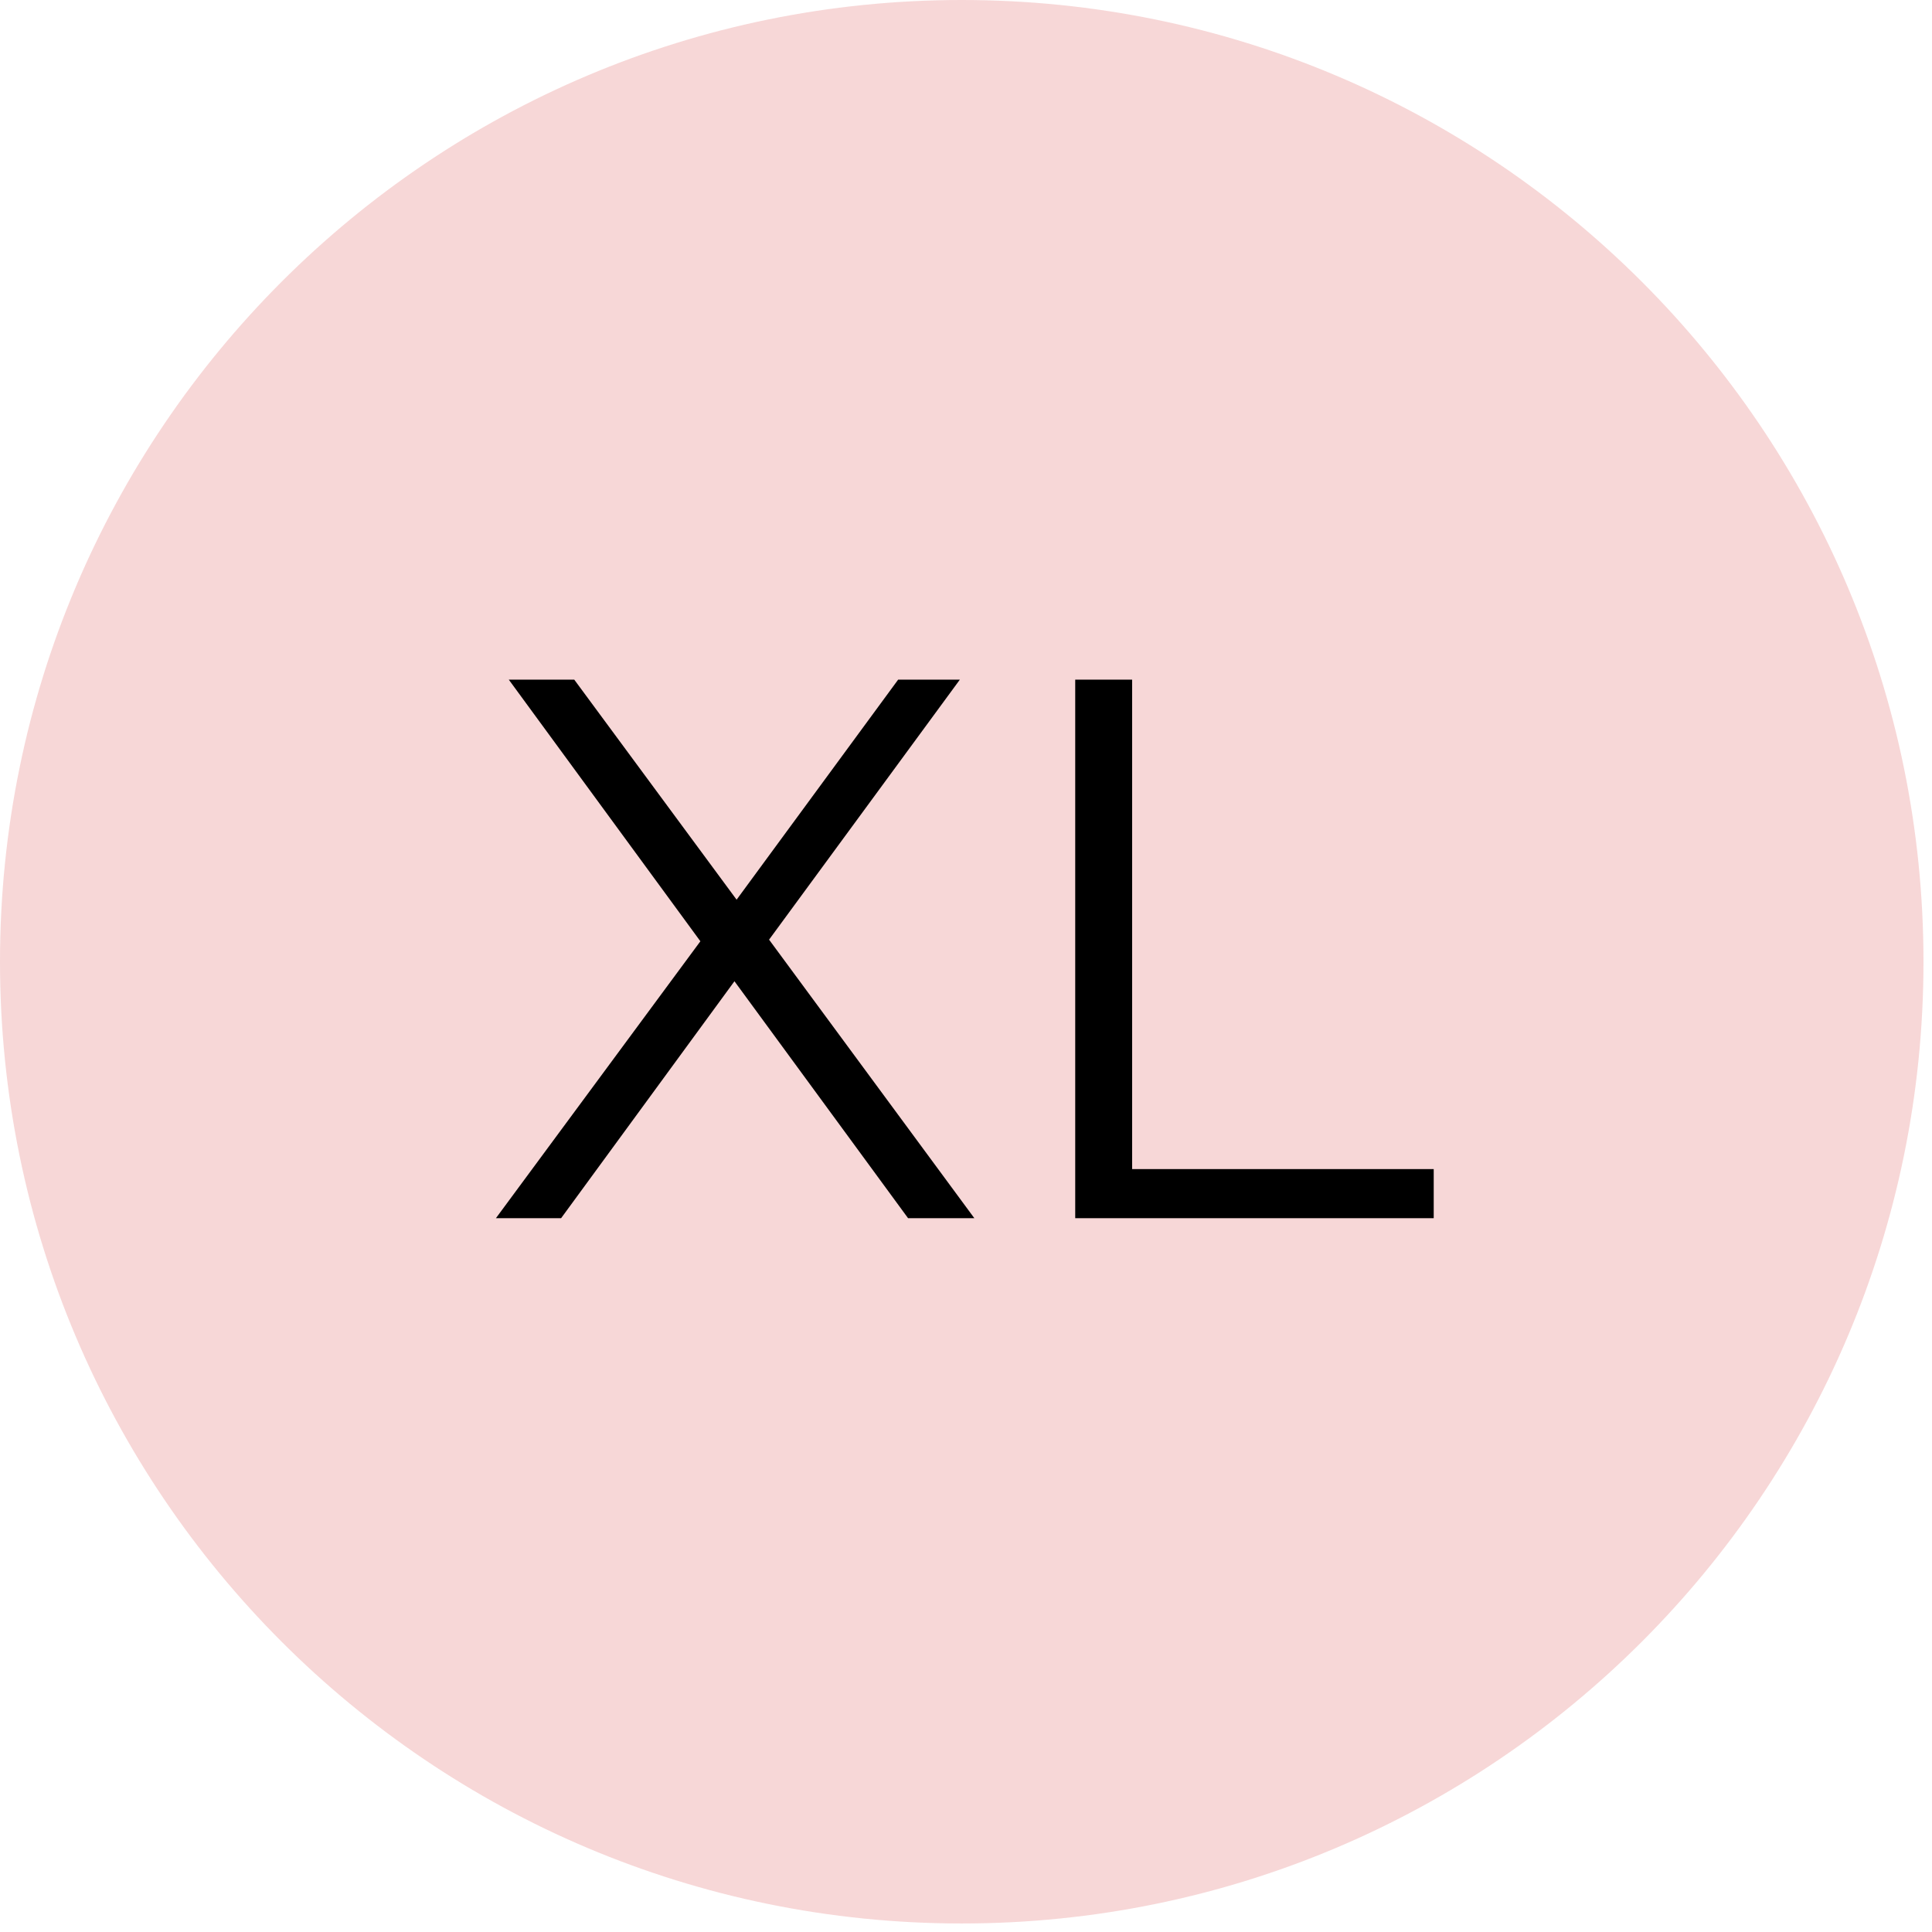 <svg version="1.0" preserveAspectRatio="xMidYMid meet" height="150" viewBox="0 0 112.5 112.5" zoomAndPan="magnify" width="150" xmlns:xlink="http://www.w3.org/1999/xlink" xmlns="http://www.w3.org/2000/svg"><defs><g></g><clipPath id="cd86cb1d9a"><path clip-rule="nonzero" d="M 0 0 L 112.004 0 L 112.004 112.004 L 0 112.004 Z M 0 0"></path></clipPath><clipPath id="53d0fd75aa"><path clip-rule="nonzero" d="M 56 0 C 25.074 0 0 25.074 0 56 C 0 86.93 25.074 112.004 56 112.004 C 86.93 112.004 112.004 86.93 112.004 56 C 112.004 25.074 86.93 0 56 0 Z M 56 0"></path></clipPath></defs><g clip-path="url(#cd86cb1d9a)"><g clip-path="url(#53d0fd75aa)"><path fill-rule="nonzero" fill-opacity="1" d="M 0 0 L 112.004 0 L 112.004 112.004 L 0 112.004 Z M 0 0" fill="#f7d7d7"></path></g></g><g fill-opacity="1" fill="#000000"><g transform="translate(28.111, 70.935)"><g><path d="M 24.766 0 L 14.656 -13.797 L 4.562 0 L 0.766 0 L 12.672 -16.125 L 1.516 -31.359 L 5.328 -31.359 L 14.781 -18.547 L 24.188 -31.359 L 27.781 -31.359 L 16.672 -16.219 L 28.625 0 Z M 24.766 0"></path></g></g></g><g fill-opacity="1" fill="#000000"><g transform="translate(57.501, 70.935)"><g><path d="M 5.109 -31.359 L 8.422 -31.359 L 8.422 -2.859 L 25.984 -2.859 L 25.984 0 L 5.109 0 Z M 5.109 -31.359"></path></g></g></g></svg>
